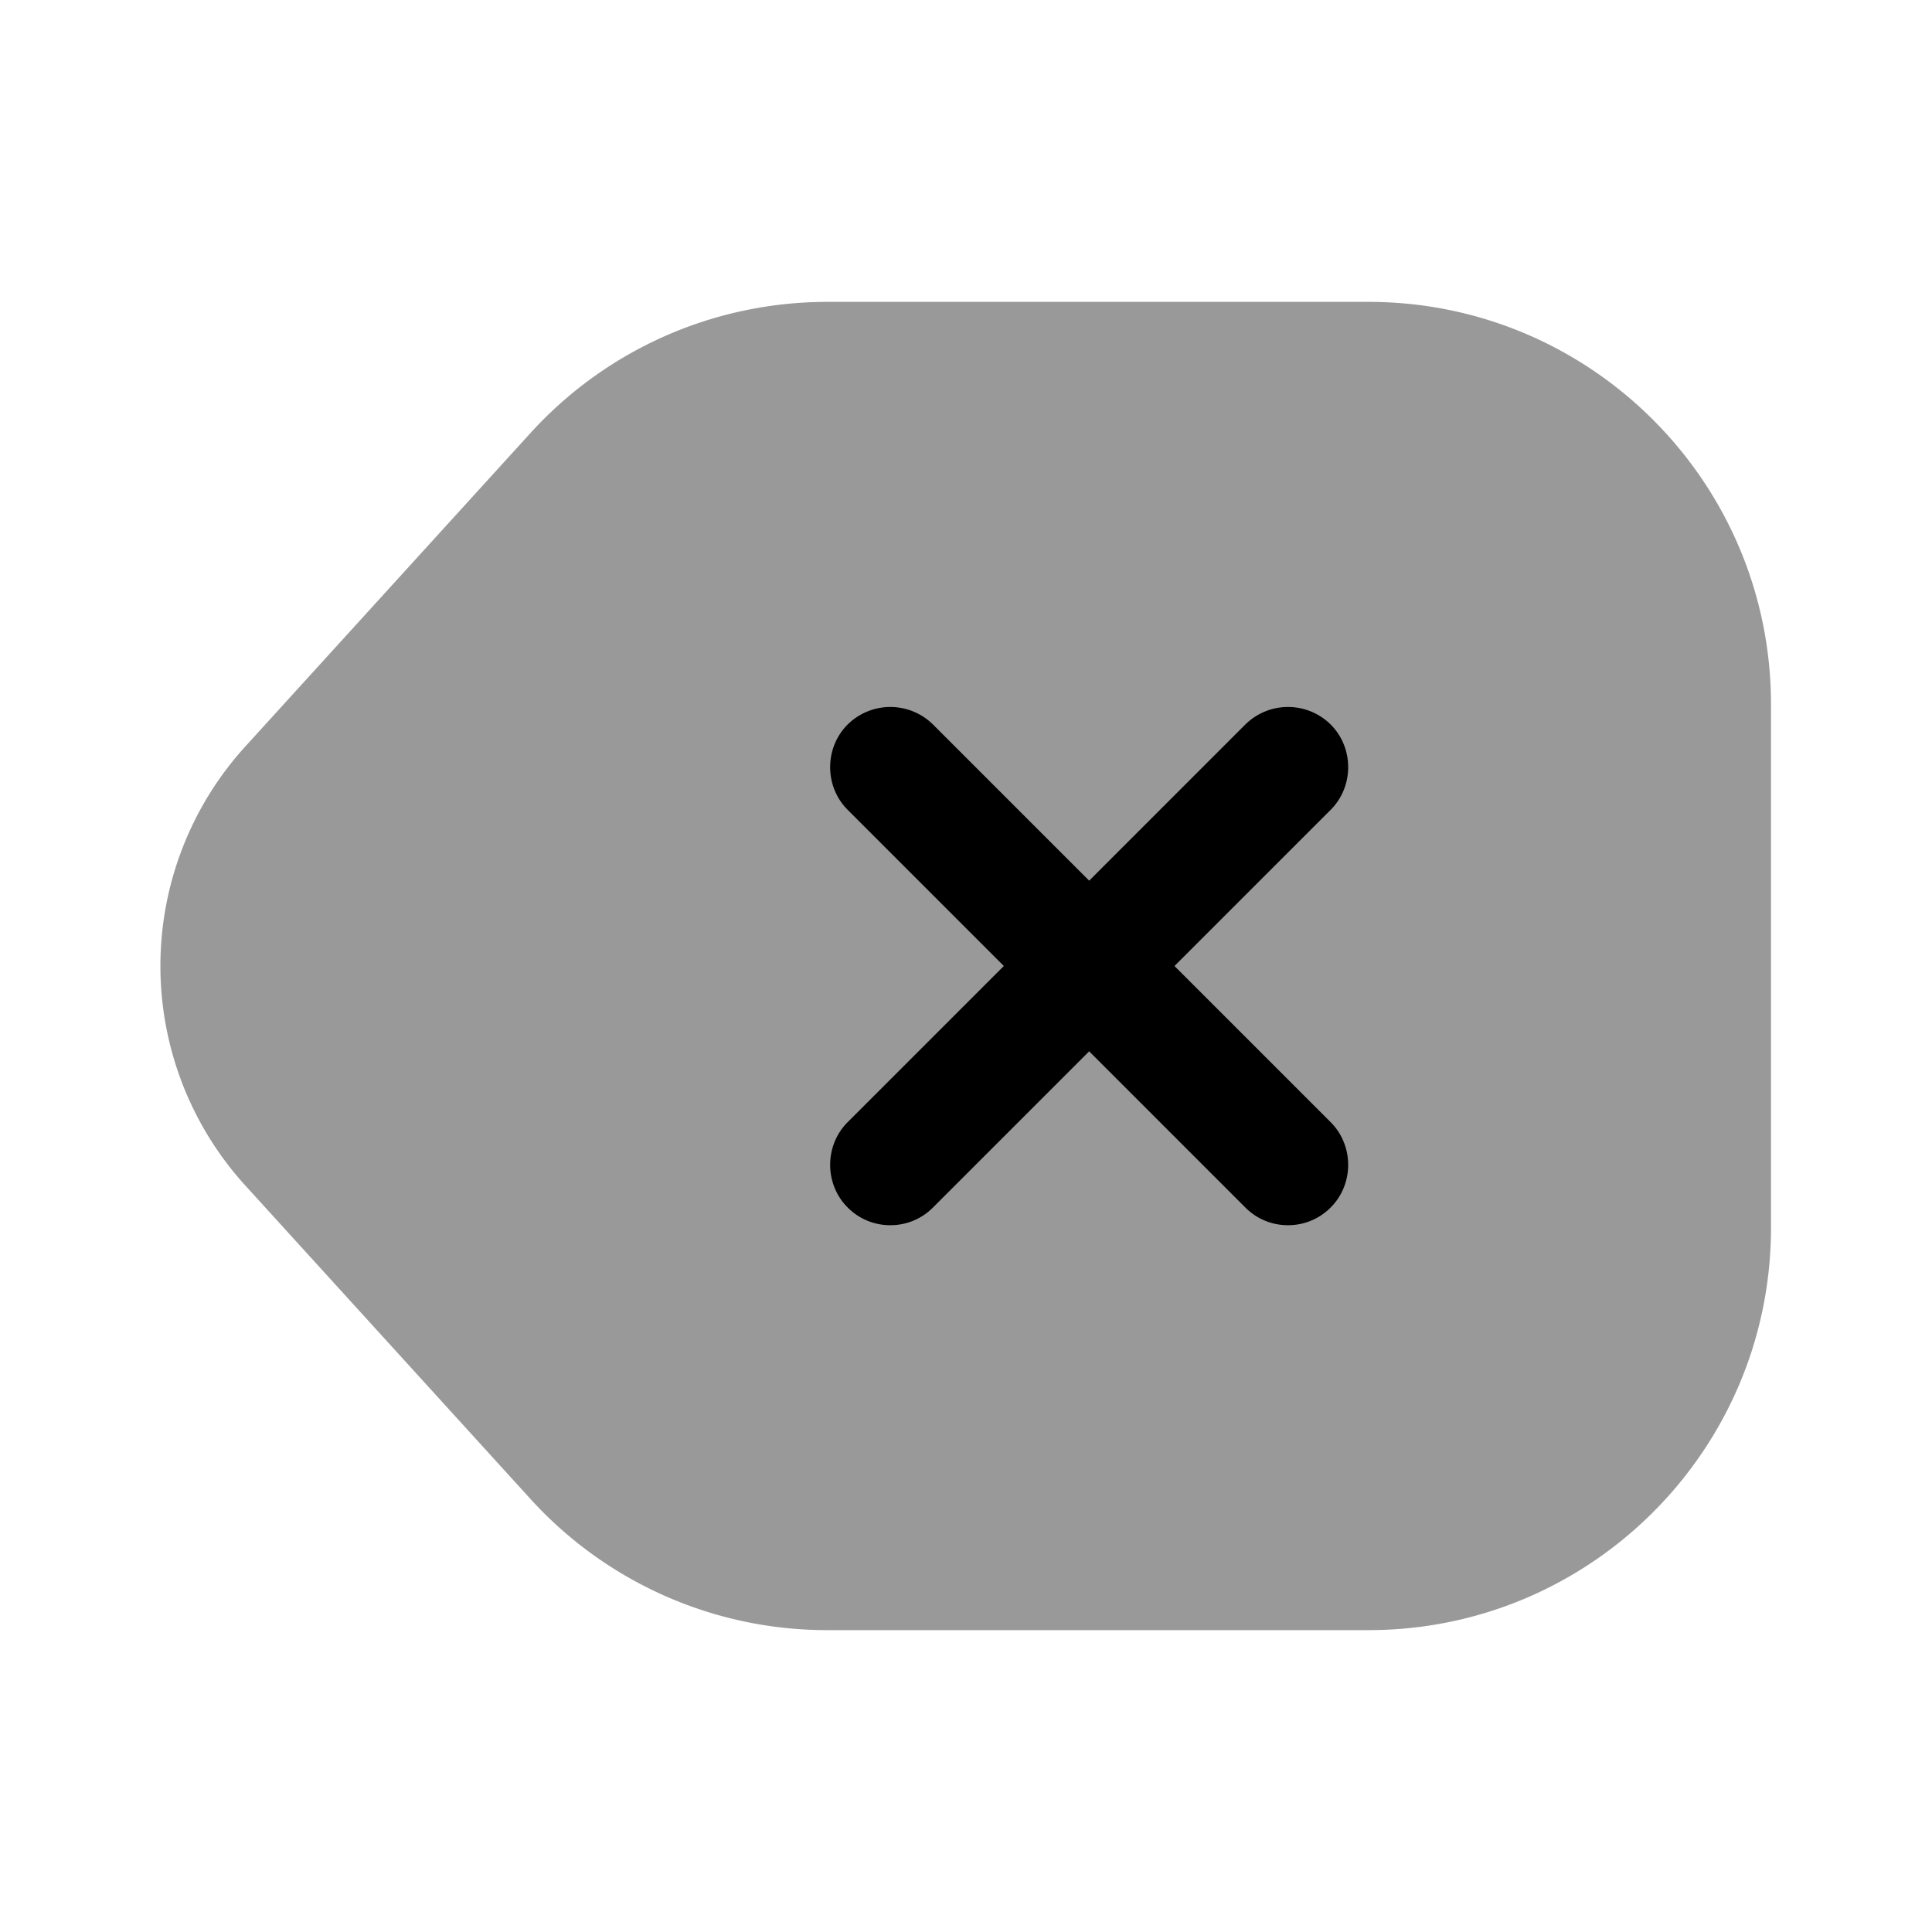 <svg xmlns="http://www.w3.org/2000/svg" viewBox="0 0 24 24" fill="currentColor" aria-hidden="true">
  <path d="M10.28 20.25H17c2.76 0 5-2.24 5-5v-6.5c0-2.76-2.24-5-5-5h-6.72c-1.41 0-2.75.59-3.7 1.64L3.05 9.27a4.053 4.053 0 000 5.46l3.53 3.88a4.978 4.978 0 003.7 1.64z" opacity=".4"/>
  <path d="M14.59 12l1.94-1.94c.29-.29.29-.77 0-1.06a.754.754 0 00-1.06 0l-1.94 1.94L11.59 9a.754.754 0 00-1.06 0c-.29.29-.29.77 0 1.06L12.47 12l-1.94 1.94c-.29.29-.29.77 0 1.06.15.15.34.22.53.22s.38-.07.53-.22l1.94-1.94L15.47 15c.15.15.34.22.53.22s.38-.07.53-.22c.29-.29.29-.77 0-1.06L14.59 12z"/>
</svg>

